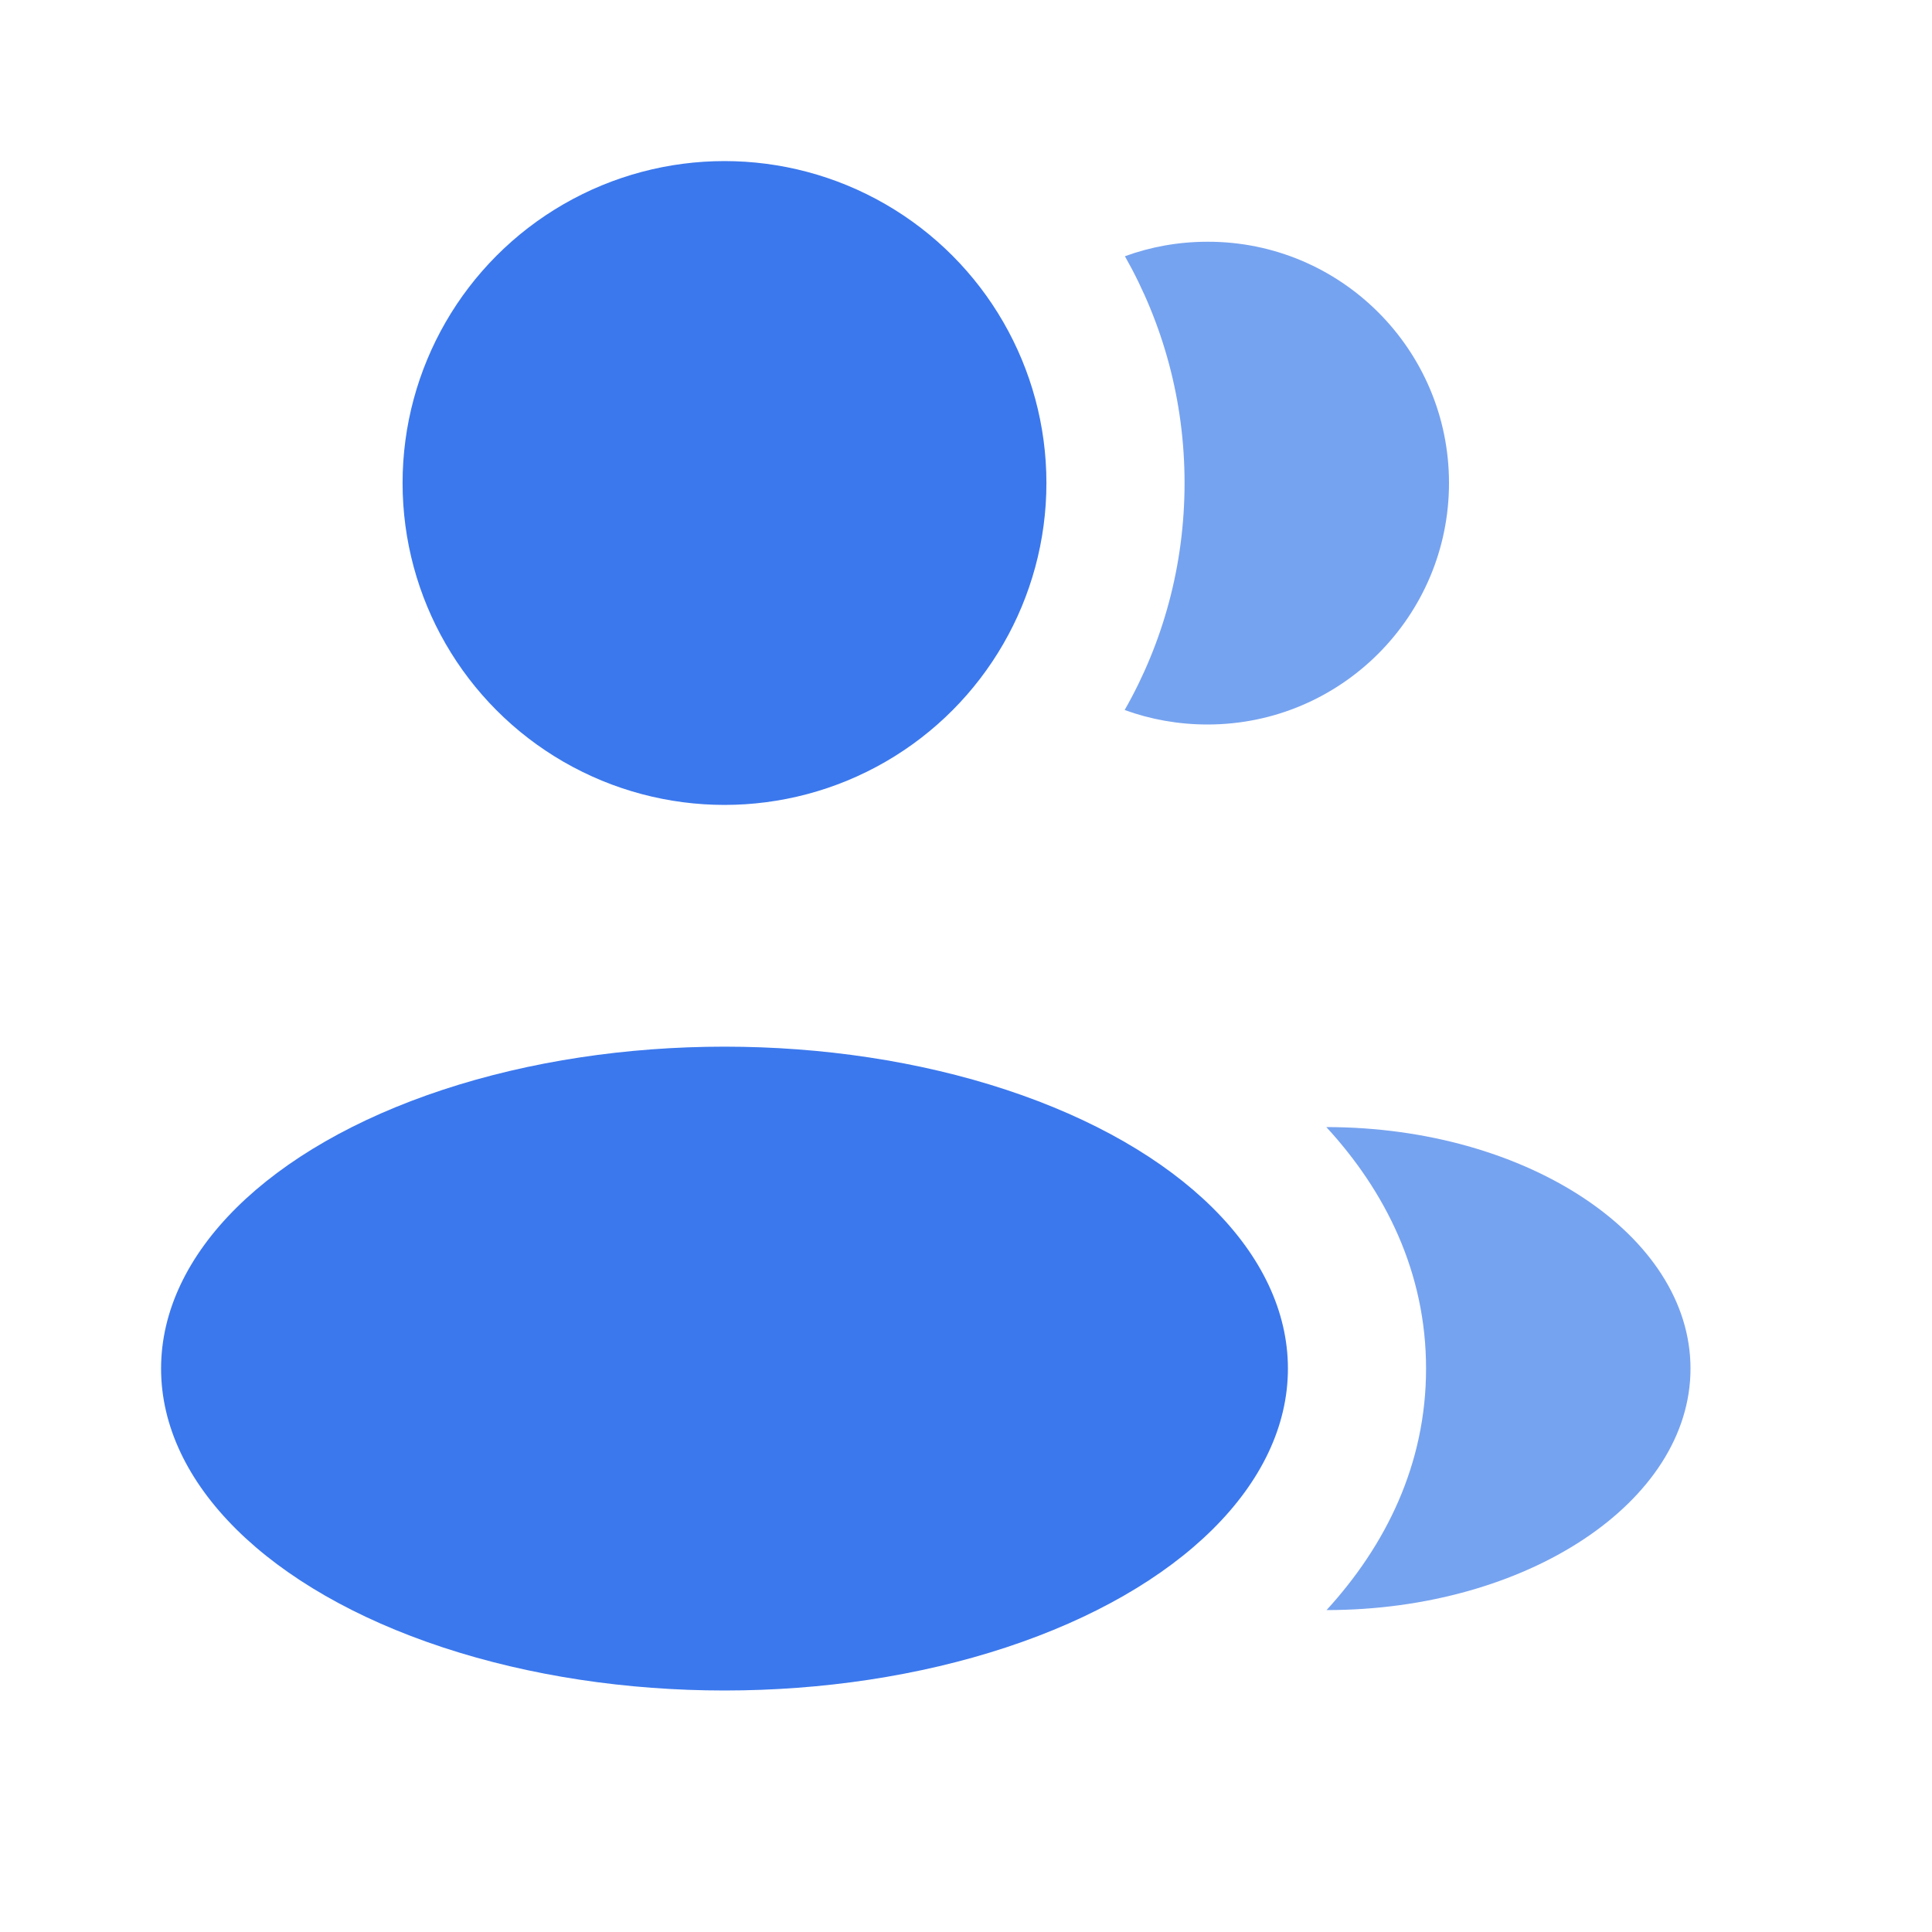 <?xml version="1.0" encoding="UTF-8"?>
<svg xmlns="http://www.w3.org/2000/svg" viewBox="0 0 800 800">
  <g fill="#3b78ed">
    <circle cx="300" cy="200" r="133.3"></circle>
    <ellipse cx="300" cy="566.7" rx="233.3" ry="133.3"></ellipse>
  </g>
  <path d="M700 566.7c0 55.2-67.8 100-150.7 100 24.4-26.7 41.2-60.2 41.2-100s-16.8-73.4-41.3-100c82.8 0 150.8 44.8 150.8 100zM600 200c0 55.2-44.8 100-100 100-12 0-23.6-2.1-34.3-6 15.8-27.7 24.8-59.8 24.8-94s-9-66.2-24.7-93.9c10.7-3.9 22.2-6 34.2-6 55.2-.1 100 44.7 100 99.9z" fill="#76a3f0"></path>
</svg>
